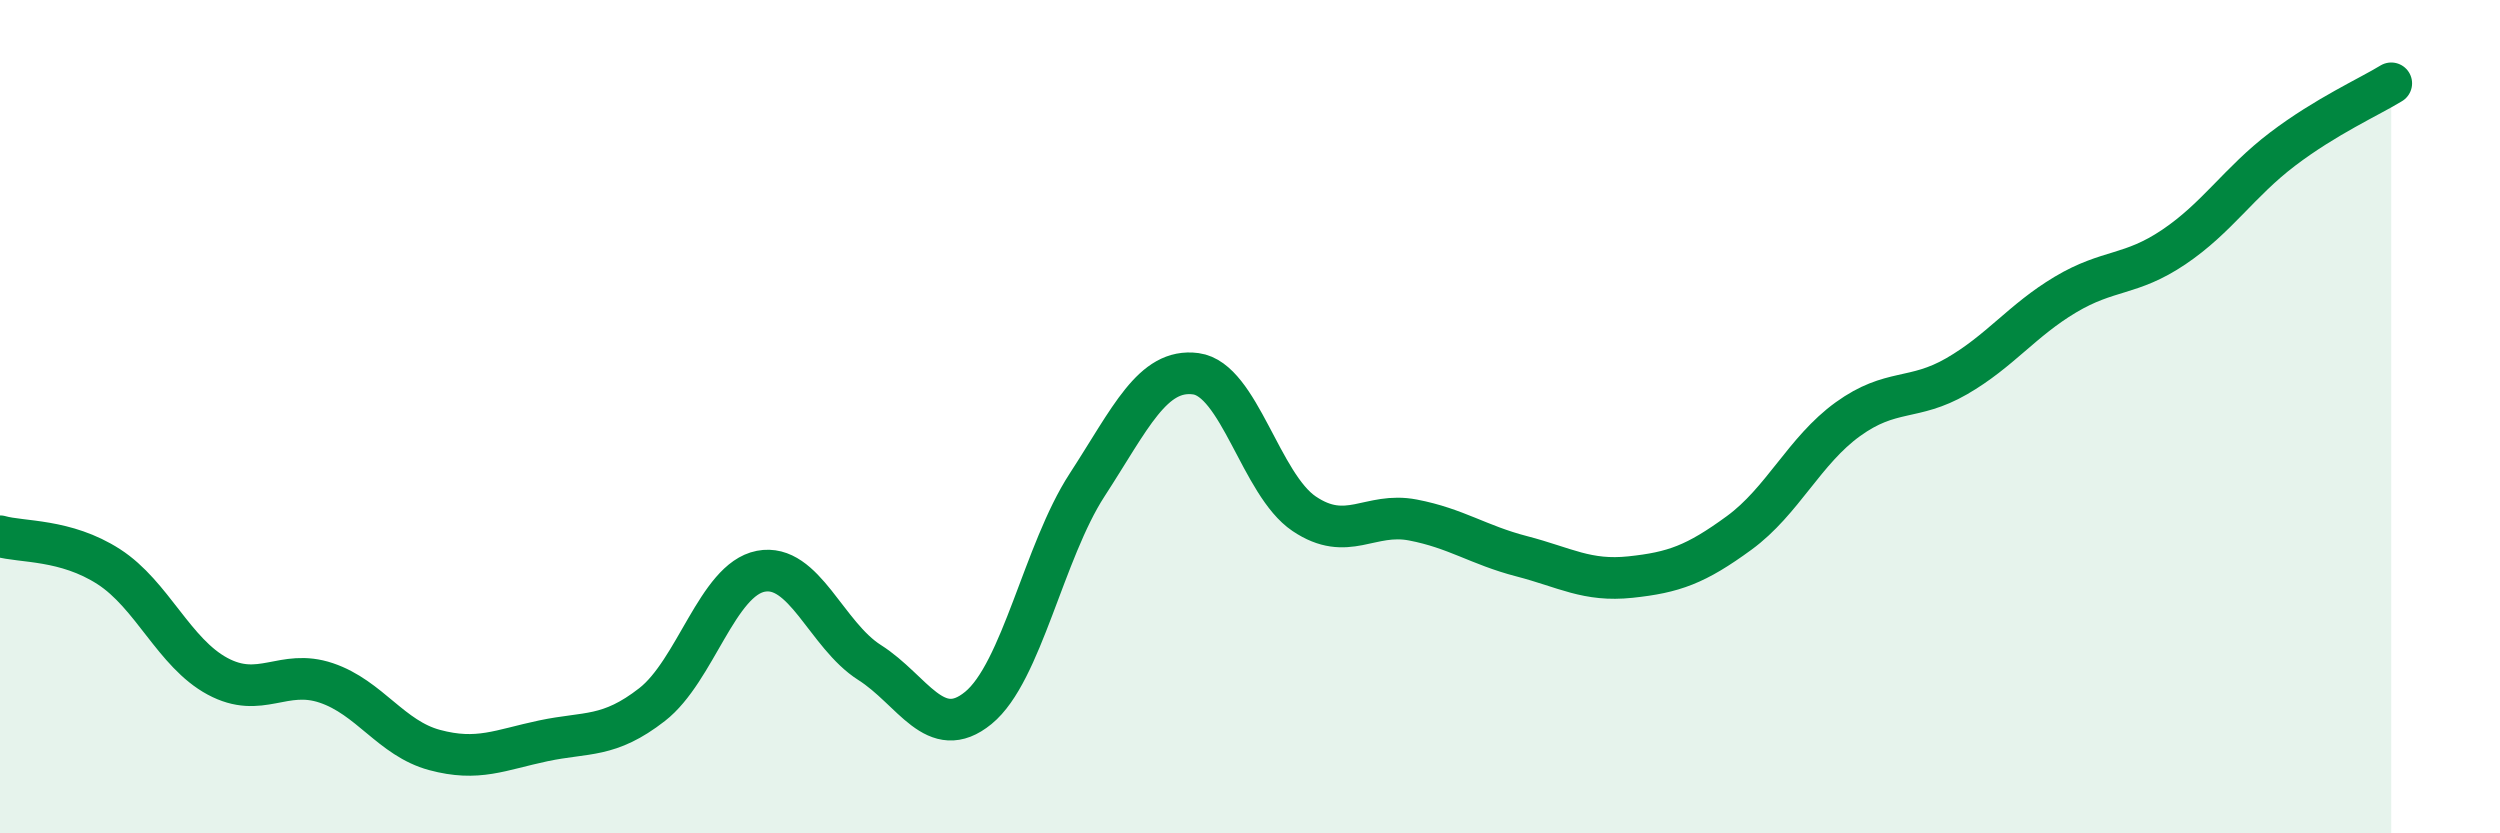 
    <svg width="60" height="20" viewBox="0 0 60 20" xmlns="http://www.w3.org/2000/svg">
      <path
        d="M 0,12.87 C 0.52,13.02 1.57,12.93 2.61,13.6 C 3.65,14.27 4.18,15.67 5.22,16.23 C 6.26,16.79 6.79,16.04 7.83,16.39 C 8.87,16.74 9.39,17.72 10.43,18 C 11.47,18.28 12,18 13.04,17.78 C 14.08,17.56 14.61,17.72 15.65,16.91 C 16.69,16.1 17.22,13.91 18.26,13.71 C 19.3,13.51 19.83,15.24 20.87,15.9 C 21.91,16.56 22.44,17.84 23.48,16.99 C 24.52,16.14 25.05,13.24 26.09,11.64 C 27.13,10.04 27.66,8.83 28.7,8.97 C 29.74,9.11 30.26,11.63 31.3,12.33 C 32.34,13.03 32.87,12.28 33.91,12.48 C 34.95,12.68 35.48,13.08 36.52,13.35 C 37.56,13.62 38.09,13.96 39.13,13.85 C 40.17,13.74 40.7,13.55 41.74,12.79 C 42.78,12.03 43.31,10.81 44.35,10.06 C 45.39,9.31 45.92,9.63 46.96,9.03 C 48,8.43 48.53,7.69 49.57,7.07 C 50.61,6.45 51.13,6.63 52.17,5.93 C 53.21,5.23 53.74,4.37 54.78,3.58 C 55.82,2.79 56.87,2.32 57.39,2L57.39 20L0 20Z"
        fill="#008740"
        opacity="0.1"
        stroke-linecap="round"
        stroke-linejoin="round"
      />
      <path
        d="M 0,12.87 C 0.52,13.02 1.57,12.93 2.61,13.6 C 3.65,14.27 4.18,15.67 5.22,16.23 C 6.26,16.79 6.79,16.04 7.83,16.39 C 8.87,16.74 9.39,17.72 10.43,18 C 11.47,18.28 12,18 13.04,17.78 C 14.08,17.56 14.61,17.72 15.65,16.91 C 16.69,16.1 17.22,13.91 18.26,13.71 C 19.3,13.51 19.83,15.24 20.87,15.9 C 21.91,16.56 22.44,17.84 23.48,16.99 C 24.52,16.14 25.05,13.24 26.09,11.64 C 27.13,10.04 27.66,8.83 28.7,8.97 C 29.74,9.11 30.26,11.63 31.3,12.33 C 32.34,13.03 32.87,12.28 33.91,12.48 C 34.95,12.68 35.48,13.08 36.52,13.35 C 37.56,13.62 38.09,13.96 39.13,13.85 C 40.17,13.74 40.7,13.55 41.74,12.79 C 42.78,12.03 43.31,10.81 44.35,10.06 C 45.39,9.31 45.92,9.63 46.96,9.03 C 48,8.43 48.53,7.69 49.57,7.07 C 50.61,6.45 51.13,6.63 52.17,5.93 C 53.21,5.23 53.74,4.37 54.78,3.58 C 55.82,2.79 56.87,2.32 57.39,2"
        stroke="#008740"
        stroke-width="1"
        fill="none"
        stroke-linecap="round"
        stroke-linejoin="round"
      />
    </svg>
  